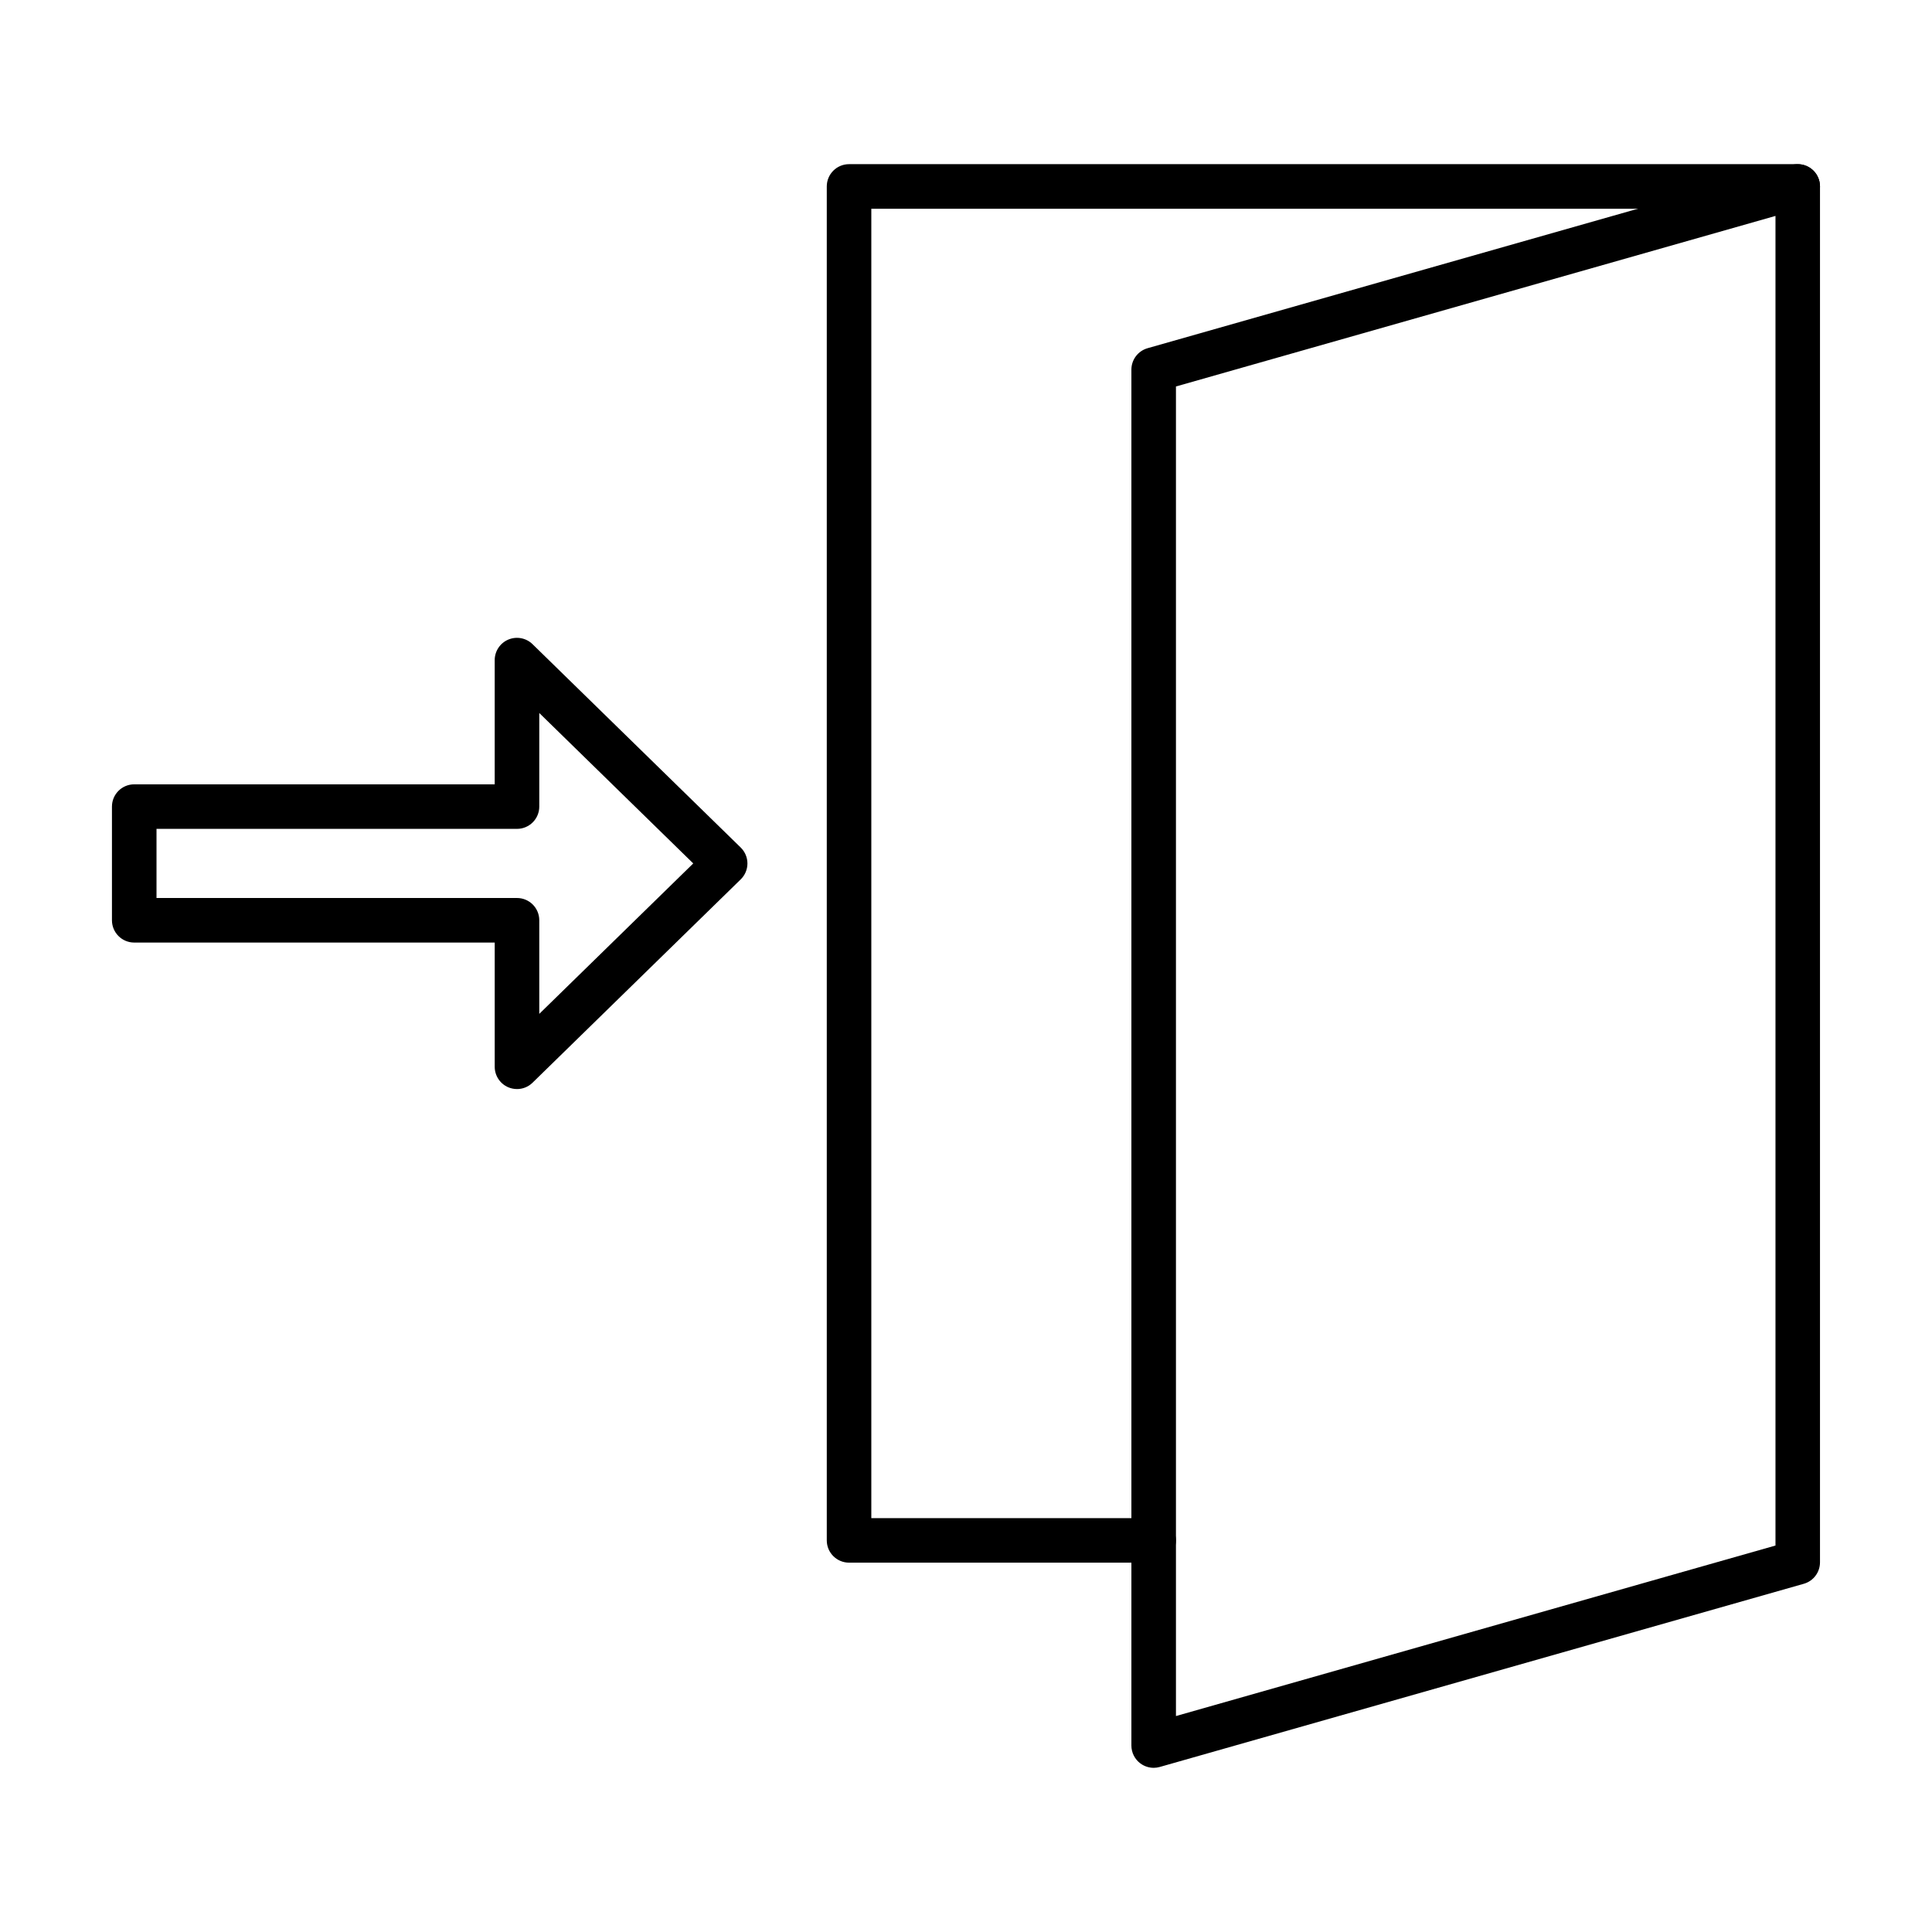 <?xml version="1.0" encoding="UTF-8"?>
<!-- Uploaded to: SVG Repo, www.svgrepo.com, Generator: SVG Repo Mixer Tools -->
<svg fill="#000000" width="800px" height="800px" version="1.1" viewBox="144 144 512 512" xmlns="http://www.w3.org/2000/svg">
 <g fill-rule="evenodd">
  <path d="m455.64 246.42v352.35l158.88-45.188v-352.36zm-5.894 366.07c-1.27 0-2.531-0.41-3.566-1.191-1.477-1.117-2.348-2.859-2.348-4.711v-364.63c0-2.637 1.754-4.957 4.293-5.68l170.68-48.551c1.773-0.504 3.691-0.145 5.176 0.969 1.477 1.117 2.336 2.859 2.336 4.711v364.63c0 2.637-1.742 4.957-4.285 5.68l-170.68 48.547c-0.535 0.152-1.078 0.227-1.609 0.227z"/>
  <path d="m449.74 558.12h-80.73c-3.258 0-5.906-2.641-5.906-5.902v-358.81c0-3.262 2.644-5.902 5.902-5.902h251.41c3.269 0 5.902 2.644 5.902 5.906 0 3.262-2.633 5.906-5.902 5.906h-245.51v347h74.824c3.269 0 5.902 2.644 5.902 5.906 0 3.258-2.633 5.902-5.902 5.902z"/>
  <path d="m185.48 381.98h95.531c3.262 0 5.902 2.644 5.902 5.906v24.801l40.805-39.867-40.805-39.867v24.801c0 3.262-2.644 5.906-5.906 5.906h-95.531v18.32zm95.531 50.629c-0.777 0-1.559-0.152-2.297-0.461-2.184-0.926-3.609-3.066-3.609-5.441v-32.918h-95.531c-3.262 0-5.906-2.644-5.906-5.902v-30.129c0-3.262 2.644-5.902 5.902-5.902h95.531v-32.918c0-2.375 1.426-4.519 3.609-5.441 2.195-0.922 4.715-0.441 6.418 1.219l55.164 53.887c1.137 1.109 1.785 2.633 1.785 4.223 0 1.59-0.645 3.113-1.785 4.223l-55.164 53.883c-1.125 1.102-2.613 1.684-4.121 1.68z"/>
 </g>
</svg>